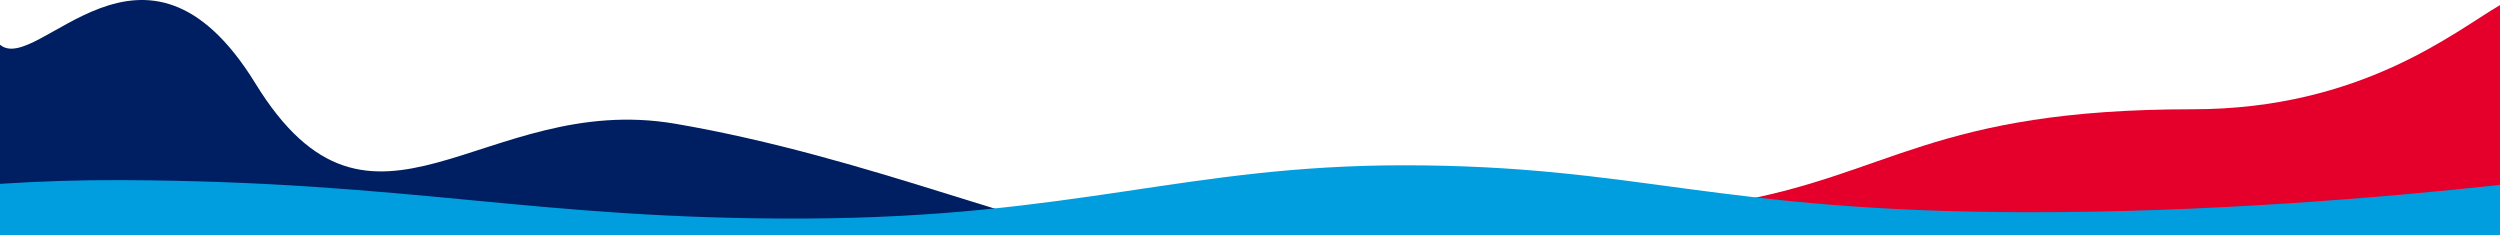 <?xml version="1.0" encoding="UTF-8"?> <svg xmlns="http://www.w3.org/2000/svg" width="1440" height="136" viewBox="0 0 1440 136" fill="none"><g clip-path="url(#clip0_1_2)"><g clip-path="url(#clip1_1_2)"><g clip-path="url(#clip2_1_2)"><g clip-path="url(#clip3_1_2)"><path d="M1440 135.003H720C765.468 135.003 920.806 129.545 995.396 116.876C1088.63 101.04 1112.81 62.934 1263.02 62.934C1360.04 62.934 1414.1 17.991 1440 2.937V135.003Z" fill="#E4002B"></path></g></g></g></g><g clip-path="url(#clip4_1_2)"><g clip-path="url(#clip5_1_2)"><g clip-path="url(#clip6_1_2)"><g clip-path="url(#clip7_1_2)"><path d="M0 135H638C600.203 135 500.014 90.271 388.972 71.278C277.929 52.285 214.58 157.758 147.12 48.066C83.191 -55.885 21.53 43.921 0 25.762V135Z" fill="#001E62"></path></g></g></g></g><path d="M0 135.406H1440V106.504C1371.02 114.007 1270.51 122.353 1168.27 122.237C986.975 122.046 943.488 95.212 808.56 95.212C683.28 95.212 619.2 125.185 463.968 125.874C308.737 126.563 237.745 104.475 70.272 103.748C46.08 103.633 22.608 104.437 0 105.892V135.406Z" fill="#009EDF"></path><defs><clipPath id="clip0_1_2"><rect width="720" height="132.06" fill="white" transform="translate(720 2.94)"></rect></clipPath><clipPath id="clip1_1_2"><rect width="720" height="132.06" fill="white" transform="translate(720 2.94)"></rect></clipPath><clipPath id="clip2_1_2"><rect width="720" height="132.06" fill="white" transform="translate(720 2.94)"></rect></clipPath><clipPath id="clip3_1_2"><rect width="720" height="132.065" fill="white" transform="translate(720 2.937)"></rect></clipPath><clipPath id="clip4_1_2"><rect width="638" height="135" fill="white"></rect></clipPath><clipPath id="clip5_1_2"><rect width="638" height="135" fill="white"></rect></clipPath><clipPath id="clip6_1_2"><rect width="638" height="135" fill="white"></rect></clipPath><clipPath id="clip7_1_2"><rect width="638" height="135" fill="white"></rect></clipPath></defs></svg> 
